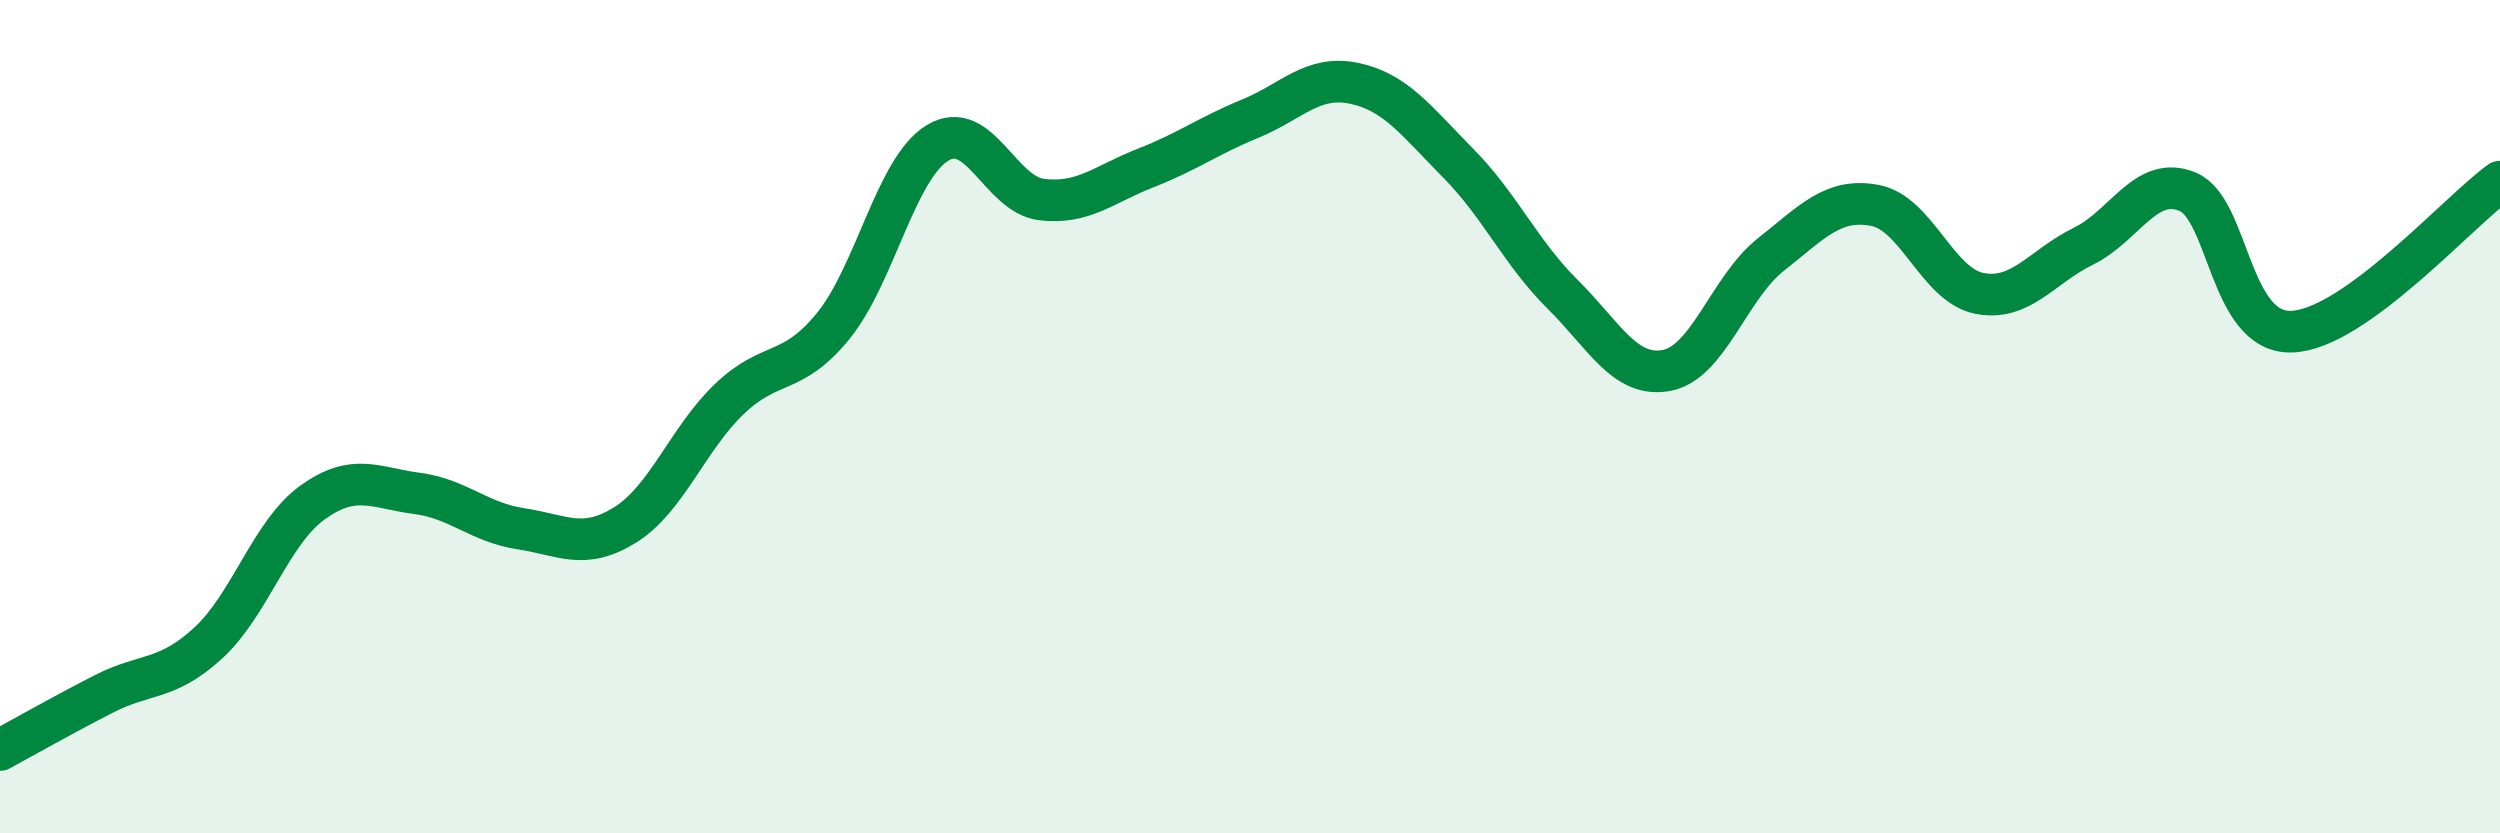
    <svg width="60" height="20" viewBox="0 0 60 20" xmlns="http://www.w3.org/2000/svg">
      <path
        d="M 0,18 C 0.5,17.73 1.5,17.16 2.5,16.65 C 3.5,16.14 4,16.35 5,15.43 C 6,14.51 6.5,12.78 7.5,12.06 C 8.5,11.34 9,11.71 10,11.84 C 11,11.97 11.5,12.54 12.5,12.69 C 13.5,12.84 14,13.22 15,12.6 C 16,11.98 16.5,10.54 17.5,9.58 C 18.5,8.62 19,9.05 20,7.82 C 21,6.59 21.5,4.04 22.5,3.43 C 23.5,2.82 24,4.67 25,4.79 C 26,4.91 26.5,4.42 27.5,4.03 C 28.5,3.64 29,3.26 30,2.85 C 31,2.44 31.5,1.79 32.5,2 C 33.5,2.21 34,2.91 35,3.92 C 36,4.93 36.5,6.07 37.5,7.06 C 38.5,8.05 39,9.08 40,8.89 C 41,8.7 41.5,6.9 42.5,6.11 C 43.5,5.32 44,4.74 45,4.93 C 46,5.12 46.5,6.84 47.5,7.04 C 48.5,7.24 49,6.4 50,5.91 C 51,5.42 51.5,4.19 52.5,4.6 C 53.5,5.01 53.5,8.01 55,7.96 C 56.5,7.91 59,5.08 60,4.36L60 20L0 20Z"
        fill="#008740"
        opacity="0.1"
        stroke-linecap="round"
        stroke-linejoin="round"
      />
      <path
        d="M 0,18 C 0.5,17.73 1.5,17.16 2.5,16.65 C 3.5,16.14 4,16.35 5,15.43 C 6,14.51 6.5,12.78 7.5,12.06 C 8.5,11.34 9,11.71 10,11.84 C 11,11.97 11.5,12.54 12.5,12.69 C 13.5,12.84 14,13.22 15,12.6 C 16,11.98 16.5,10.54 17.5,9.58 C 18.5,8.62 19,9.05 20,7.82 C 21,6.59 21.5,4.04 22.5,3.43 C 23.5,2.82 24,4.67 25,4.79 C 26,4.91 26.5,4.42 27.5,4.03 C 28.5,3.64 29,3.26 30,2.85 C 31,2.44 31.5,1.79 32.5,2 C 33.5,2.21 34,2.91 35,3.92 C 36,4.93 36.5,6.07 37.5,7.06 C 38.5,8.05 39,9.08 40,8.89 C 41,8.7 41.5,6.9 42.5,6.11 C 43.5,5.32 44,4.74 45,4.93 C 46,5.12 46.5,6.84 47.5,7.04 C 48.5,7.24 49,6.4 50,5.91 C 51,5.42 51.5,4.19 52.5,4.6 C 53.5,5.01 53.5,8.01 55,7.96 C 56.5,7.91 59,5.08 60,4.36"
        stroke="#008740"
        stroke-width="1"
        fill="none"
        stroke-linecap="round"
        stroke-linejoin="round"
      />
    </svg>
  